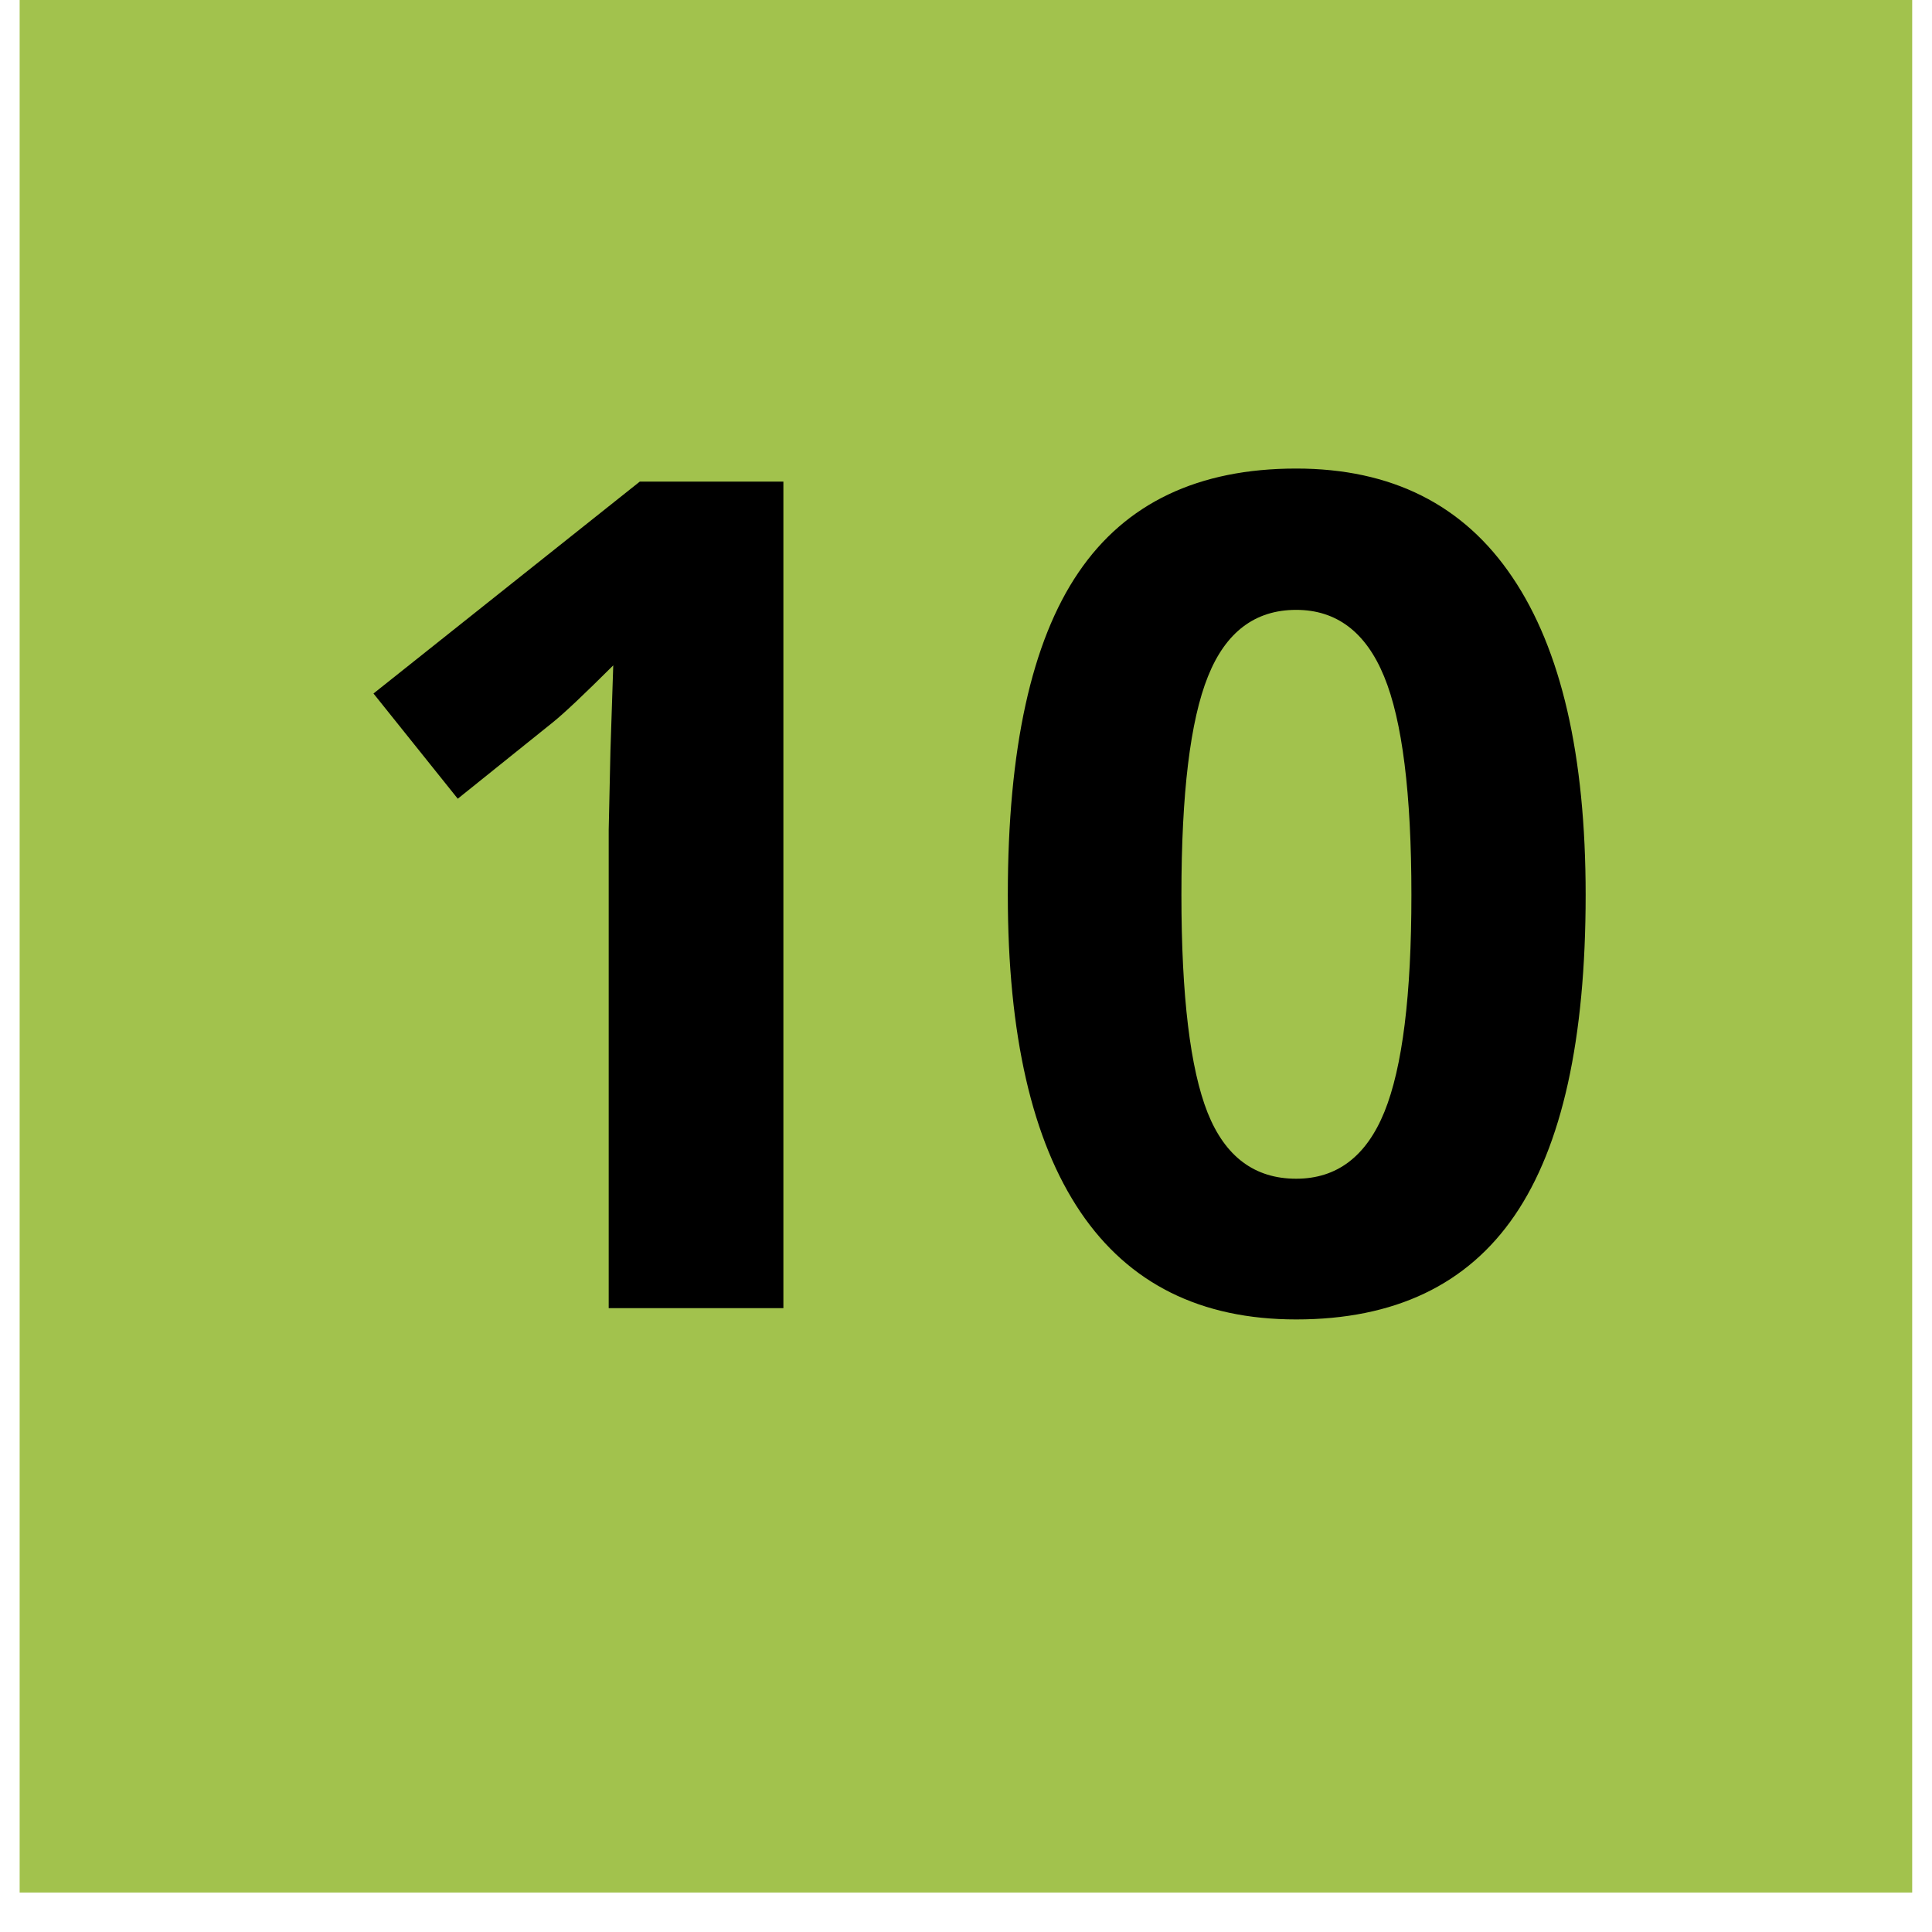 <svg xmlns="http://www.w3.org/2000/svg" xmlns:xlink="http://www.w3.org/1999/xlink" width="64" zoomAndPan="magnify" viewBox="0 0 48 48" height="64" preserveAspectRatio="xMidYMid meet" version="1.0"><defs><g/><clipPath id="33a07c686c"><path d="M 0.488 0 L 47.508 0 L 47.508 47.02 L 0.488 47.02 Z M 0.488 0 " clip-rule="nonzero"/></clipPath></defs><g clip-path="url(#33a07c686c)"><path fill="#a2c24d" d="M 0.488 0 L 47.512 0 L 47.512 47.02 L 0.488 47.02 Z M 0.488 0 " fill-opacity="1" fill-rule="nonzero"/></g><g fill="#000000" fill-opacity="1"><g transform="translate(7.58, 32.5)"><g><path d="M 11.883 0 L 7.543 0 L 7.543 -11.883 L 7.586 -13.836 L 7.656 -15.969 C 6.934 -15.25 6.434 -14.777 6.152 -14.551 L 3.793 -12.656 L 1.699 -15.27 L 8.316 -20.535 L 11.883 -20.535 Z M 11.883 0 "/></g></g></g><g fill="#000000" fill-opacity="1"><g transform="translate(24, 32.5)"><g><path d="M 15.395 -10.266 C 15.395 -6.68 14.809 -4.027 13.633 -2.305 C 12.457 -0.582 10.648 0.281 8.203 0.281 C 5.832 0.281 4.047 -0.609 2.844 -2.387 C 1.641 -4.168 1.039 -6.793 1.039 -10.266 C 1.039 -13.891 1.625 -16.562 2.797 -18.281 C 3.965 -20 5.77 -20.859 8.203 -20.859 C 10.57 -20.859 12.363 -19.961 13.574 -18.16 C 14.789 -16.363 15.395 -13.73 15.395 -10.266 Z M 5.352 -10.266 C 5.352 -7.75 5.57 -5.945 6.004 -4.852 C 6.441 -3.762 7.172 -3.215 8.203 -3.215 C 9.215 -3.215 9.945 -3.77 10.395 -4.875 C 10.844 -5.98 11.066 -7.777 11.066 -10.266 C 11.066 -12.785 10.84 -14.598 10.387 -15.695 C 9.934 -16.797 9.203 -17.348 8.203 -17.348 C 7.184 -17.348 6.453 -16.797 6.012 -15.695 C 5.57 -14.598 5.352 -12.785 5.352 -10.266 Z M 5.352 -10.266 "/></g></g></g></svg>